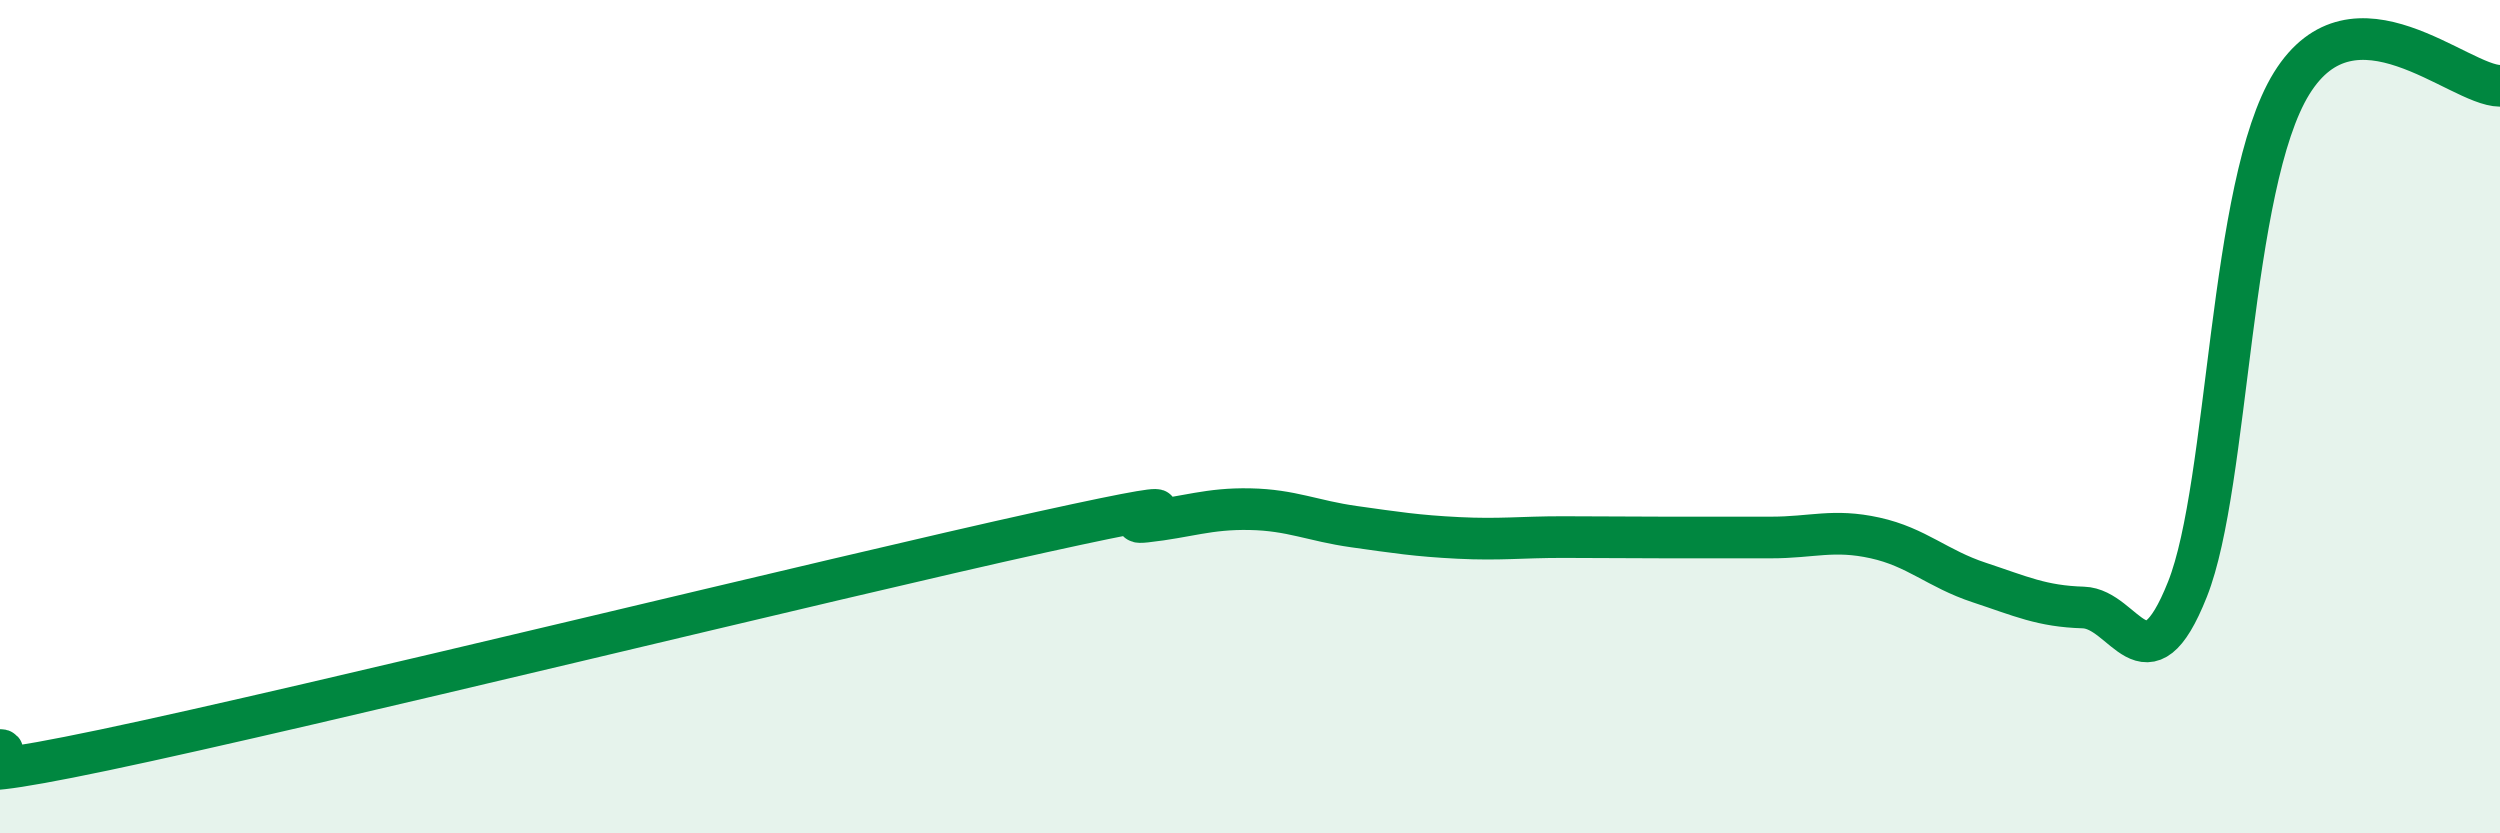 
    <svg width="60" height="20" viewBox="0 0 60 20" xmlns="http://www.w3.org/2000/svg">
      <path
        d="M 0,18 C 0.5,18 -2.5,19.05 2.5,18 C 7.5,16.95 20,13.87 25,12.77 C 30,11.67 26.5,12.63 27.5,12.52 C 28.5,12.41 29,12.2 30,12.22 C 31,12.24 31.5,12.5 32.5,12.64 C 33.5,12.78 34,12.86 35,12.91 C 36,12.96 36.5,12.89 37.5,12.89 C 38.5,12.89 39,12.9 40,12.9 C 41,12.9 41.5,12.9 42.5,12.9 C 43.5,12.9 44,12.69 45,12.91 C 46,13.13 46.5,13.65 47.5,13.98 C 48.5,14.31 49,14.55 50,14.58 C 51,14.61 51.5,16.66 52.5,14.14 C 53.5,11.62 53.5,4.42 55,2 C 56.5,-0.42 59,2.05 60,2.06L60 20L0 20Z"
        fill="#008740"
        opacity="0.1"
        stroke-linecap="round"
        stroke-linejoin="round"
      />
      <path
        d="M 0,18 C 0.5,18 -2.5,19.05 2.5,18 C 7.5,16.95 20,13.87 25,12.77 C 30,11.67 26.5,12.63 27.5,12.52 C 28.5,12.41 29,12.2 30,12.22 C 31,12.24 31.5,12.5 32.5,12.64 C 33.5,12.78 34,12.86 35,12.91 C 36,12.96 36.5,12.89 37.5,12.89 C 38.5,12.89 39,12.9 40,12.9 C 41,12.9 41.5,12.9 42.5,12.9 C 43.5,12.9 44,12.69 45,12.91 C 46,13.13 46.5,13.65 47.5,13.98 C 48.5,14.31 49,14.55 50,14.58 C 51,14.61 51.5,16.66 52.5,14.14 C 53.5,11.62 53.5,4.42 55,2 C 56.5,-0.42 59,2.05 60,2.06"
        stroke="#008740"
        stroke-width="1"
        fill="none"
        stroke-linecap="round"
        stroke-linejoin="round"
      />
    </svg>
  